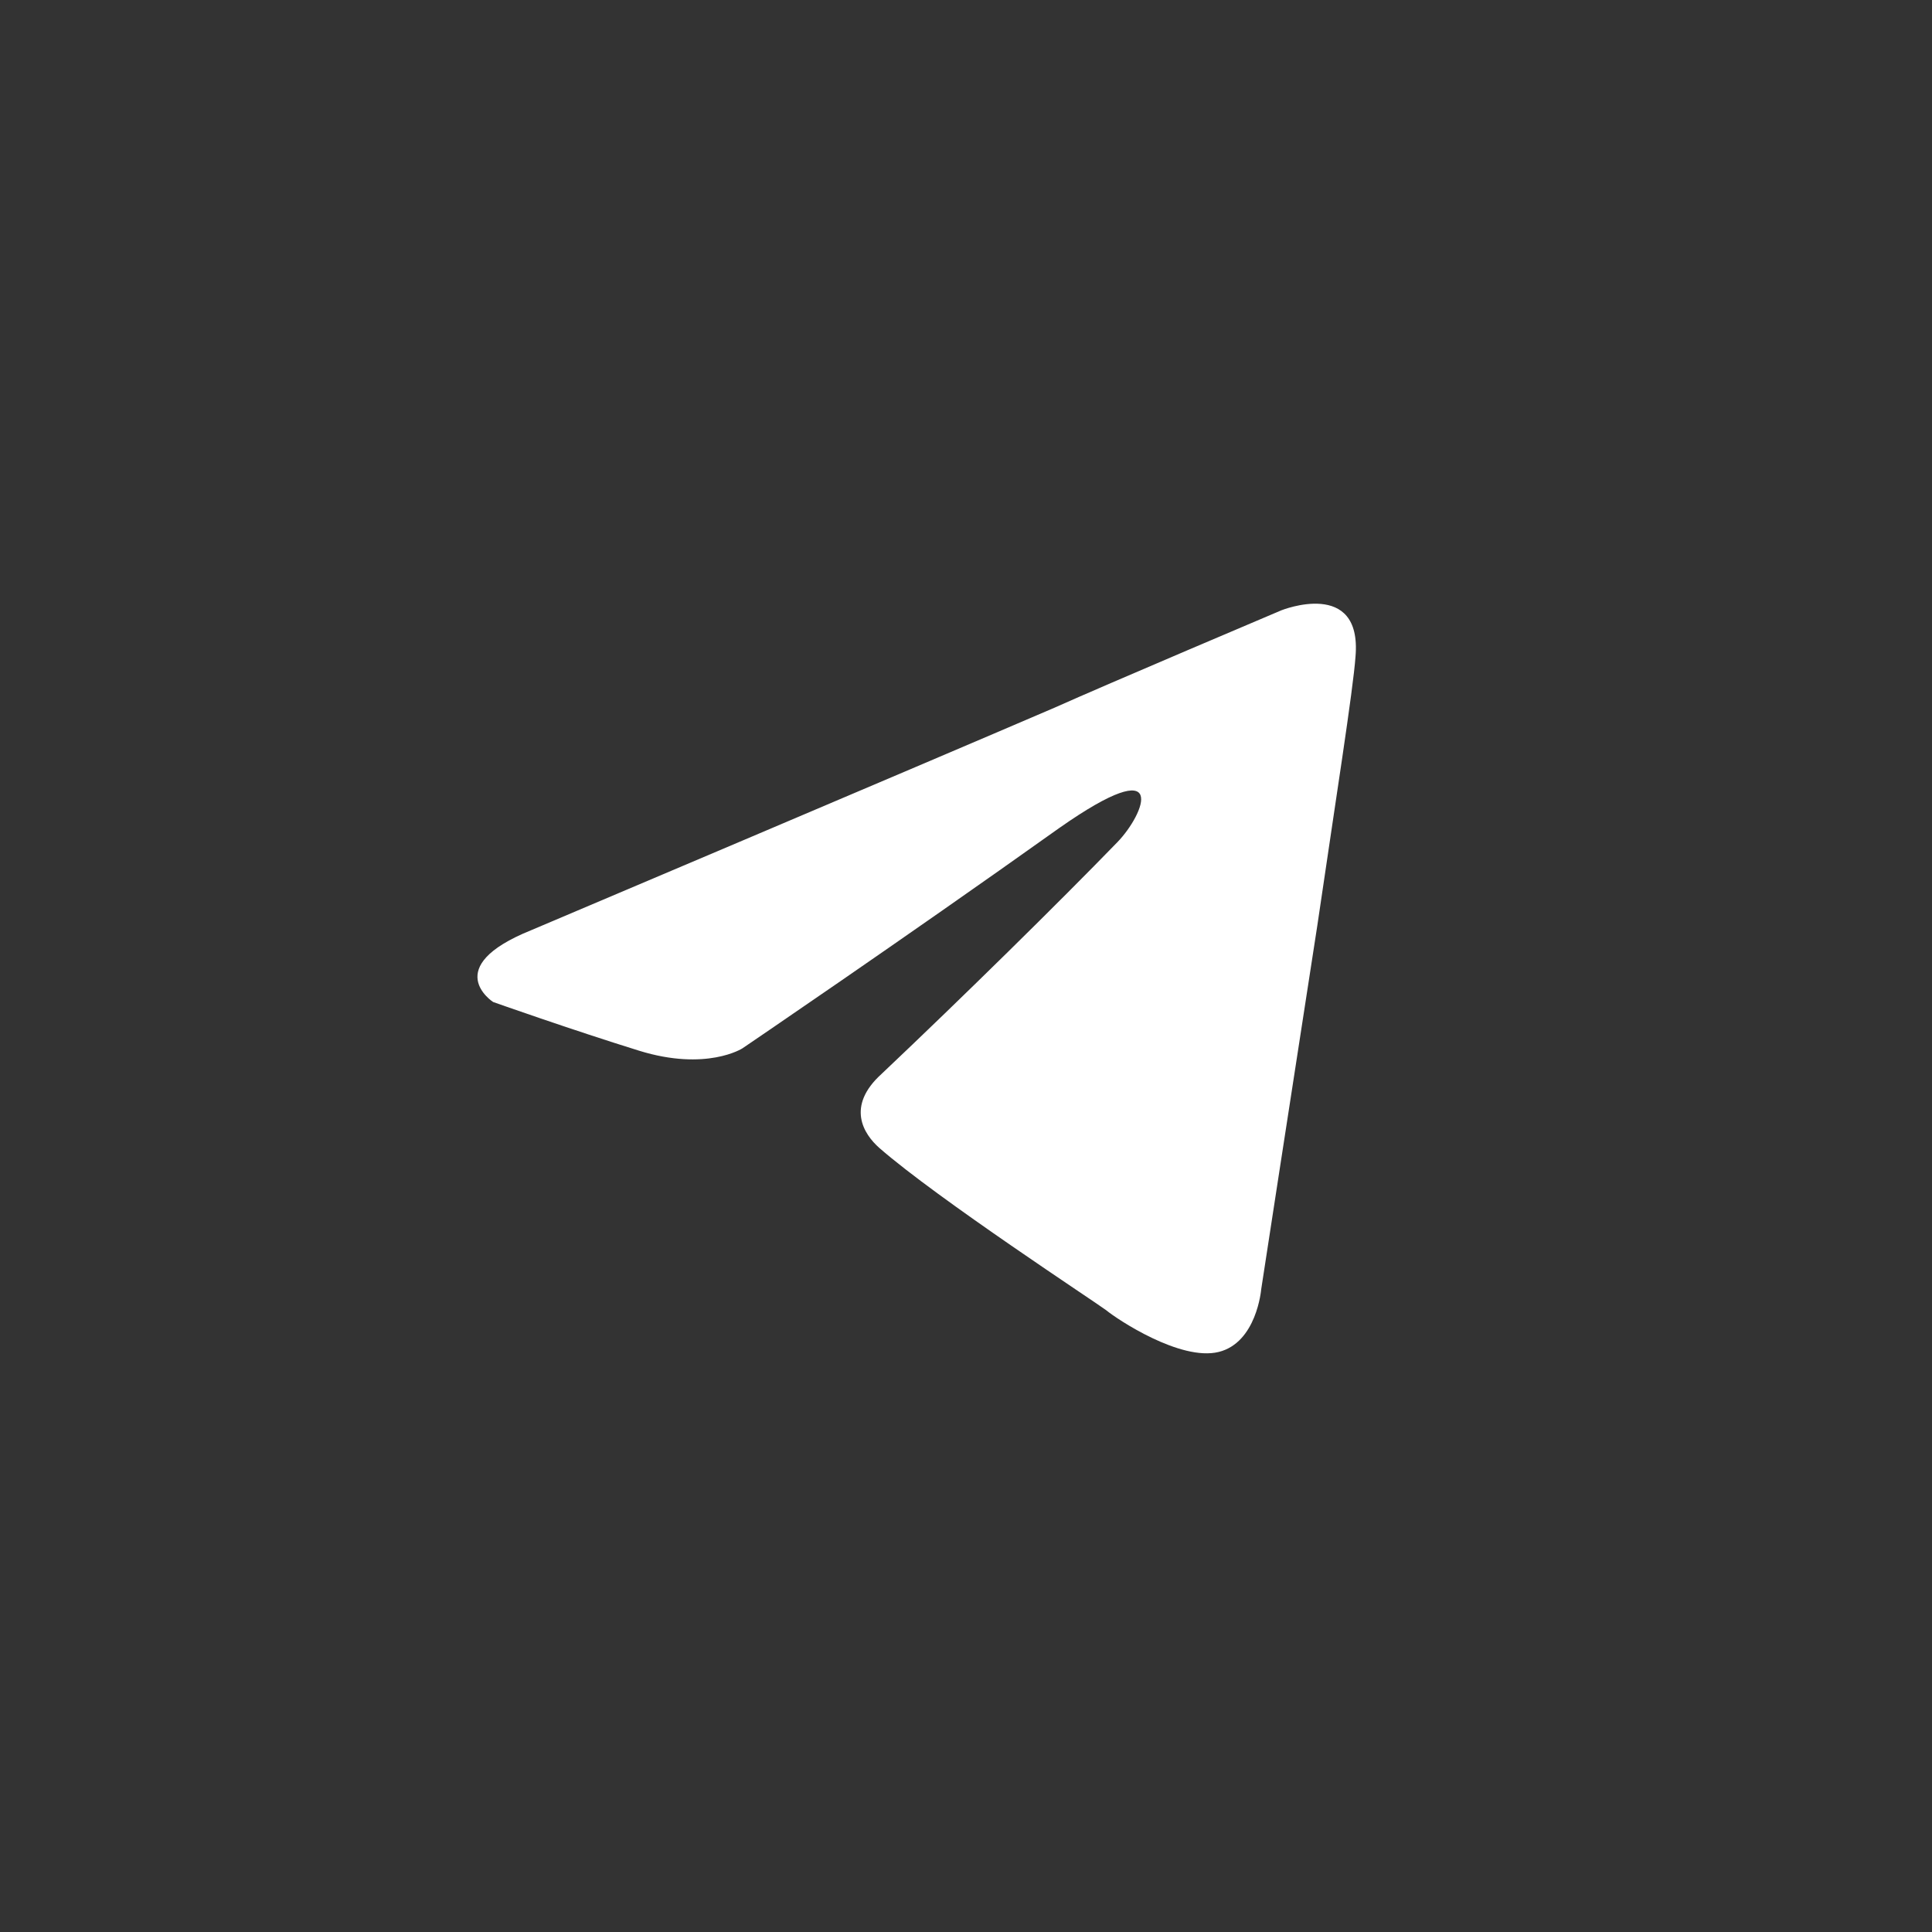 <svg width="38" height="38" viewBox="0 0 38 38" fill="none" xmlns="http://www.w3.org/2000/svg">
<rect x="0" y="0" width="38" height="38" fill="#333333" stroke="none"/>
<path d="M10.45 18.295C10.45 18.295 18.092 15.058 20.742 13.919C21.758 13.463 25.203 12.004 25.203 12.004C25.203 12.004 26.794 11.366 26.661 12.916C26.617 13.554 26.264 15.788 25.91 18.204C25.38 21.623 24.806 25.361 24.806 25.361C24.806 25.361 24.718 26.409 23.967 26.592C23.216 26.774 21.979 25.953 21.758 25.771C21.581 25.634 18.445 23.583 17.297 22.58C16.987 22.307 16.634 21.76 17.341 21.121C18.931 19.617 20.83 17.748 21.979 16.563C22.509 16.016 23.039 14.739 20.83 16.289C17.694 18.523 14.602 20.62 14.602 20.62C14.602 20.62 13.895 21.076 12.57 20.666C11.245 20.255 9.699 19.708 9.699 19.708C9.699 19.708 8.639 19.024 10.45 18.295Z" fill="white"/>
</svg>
